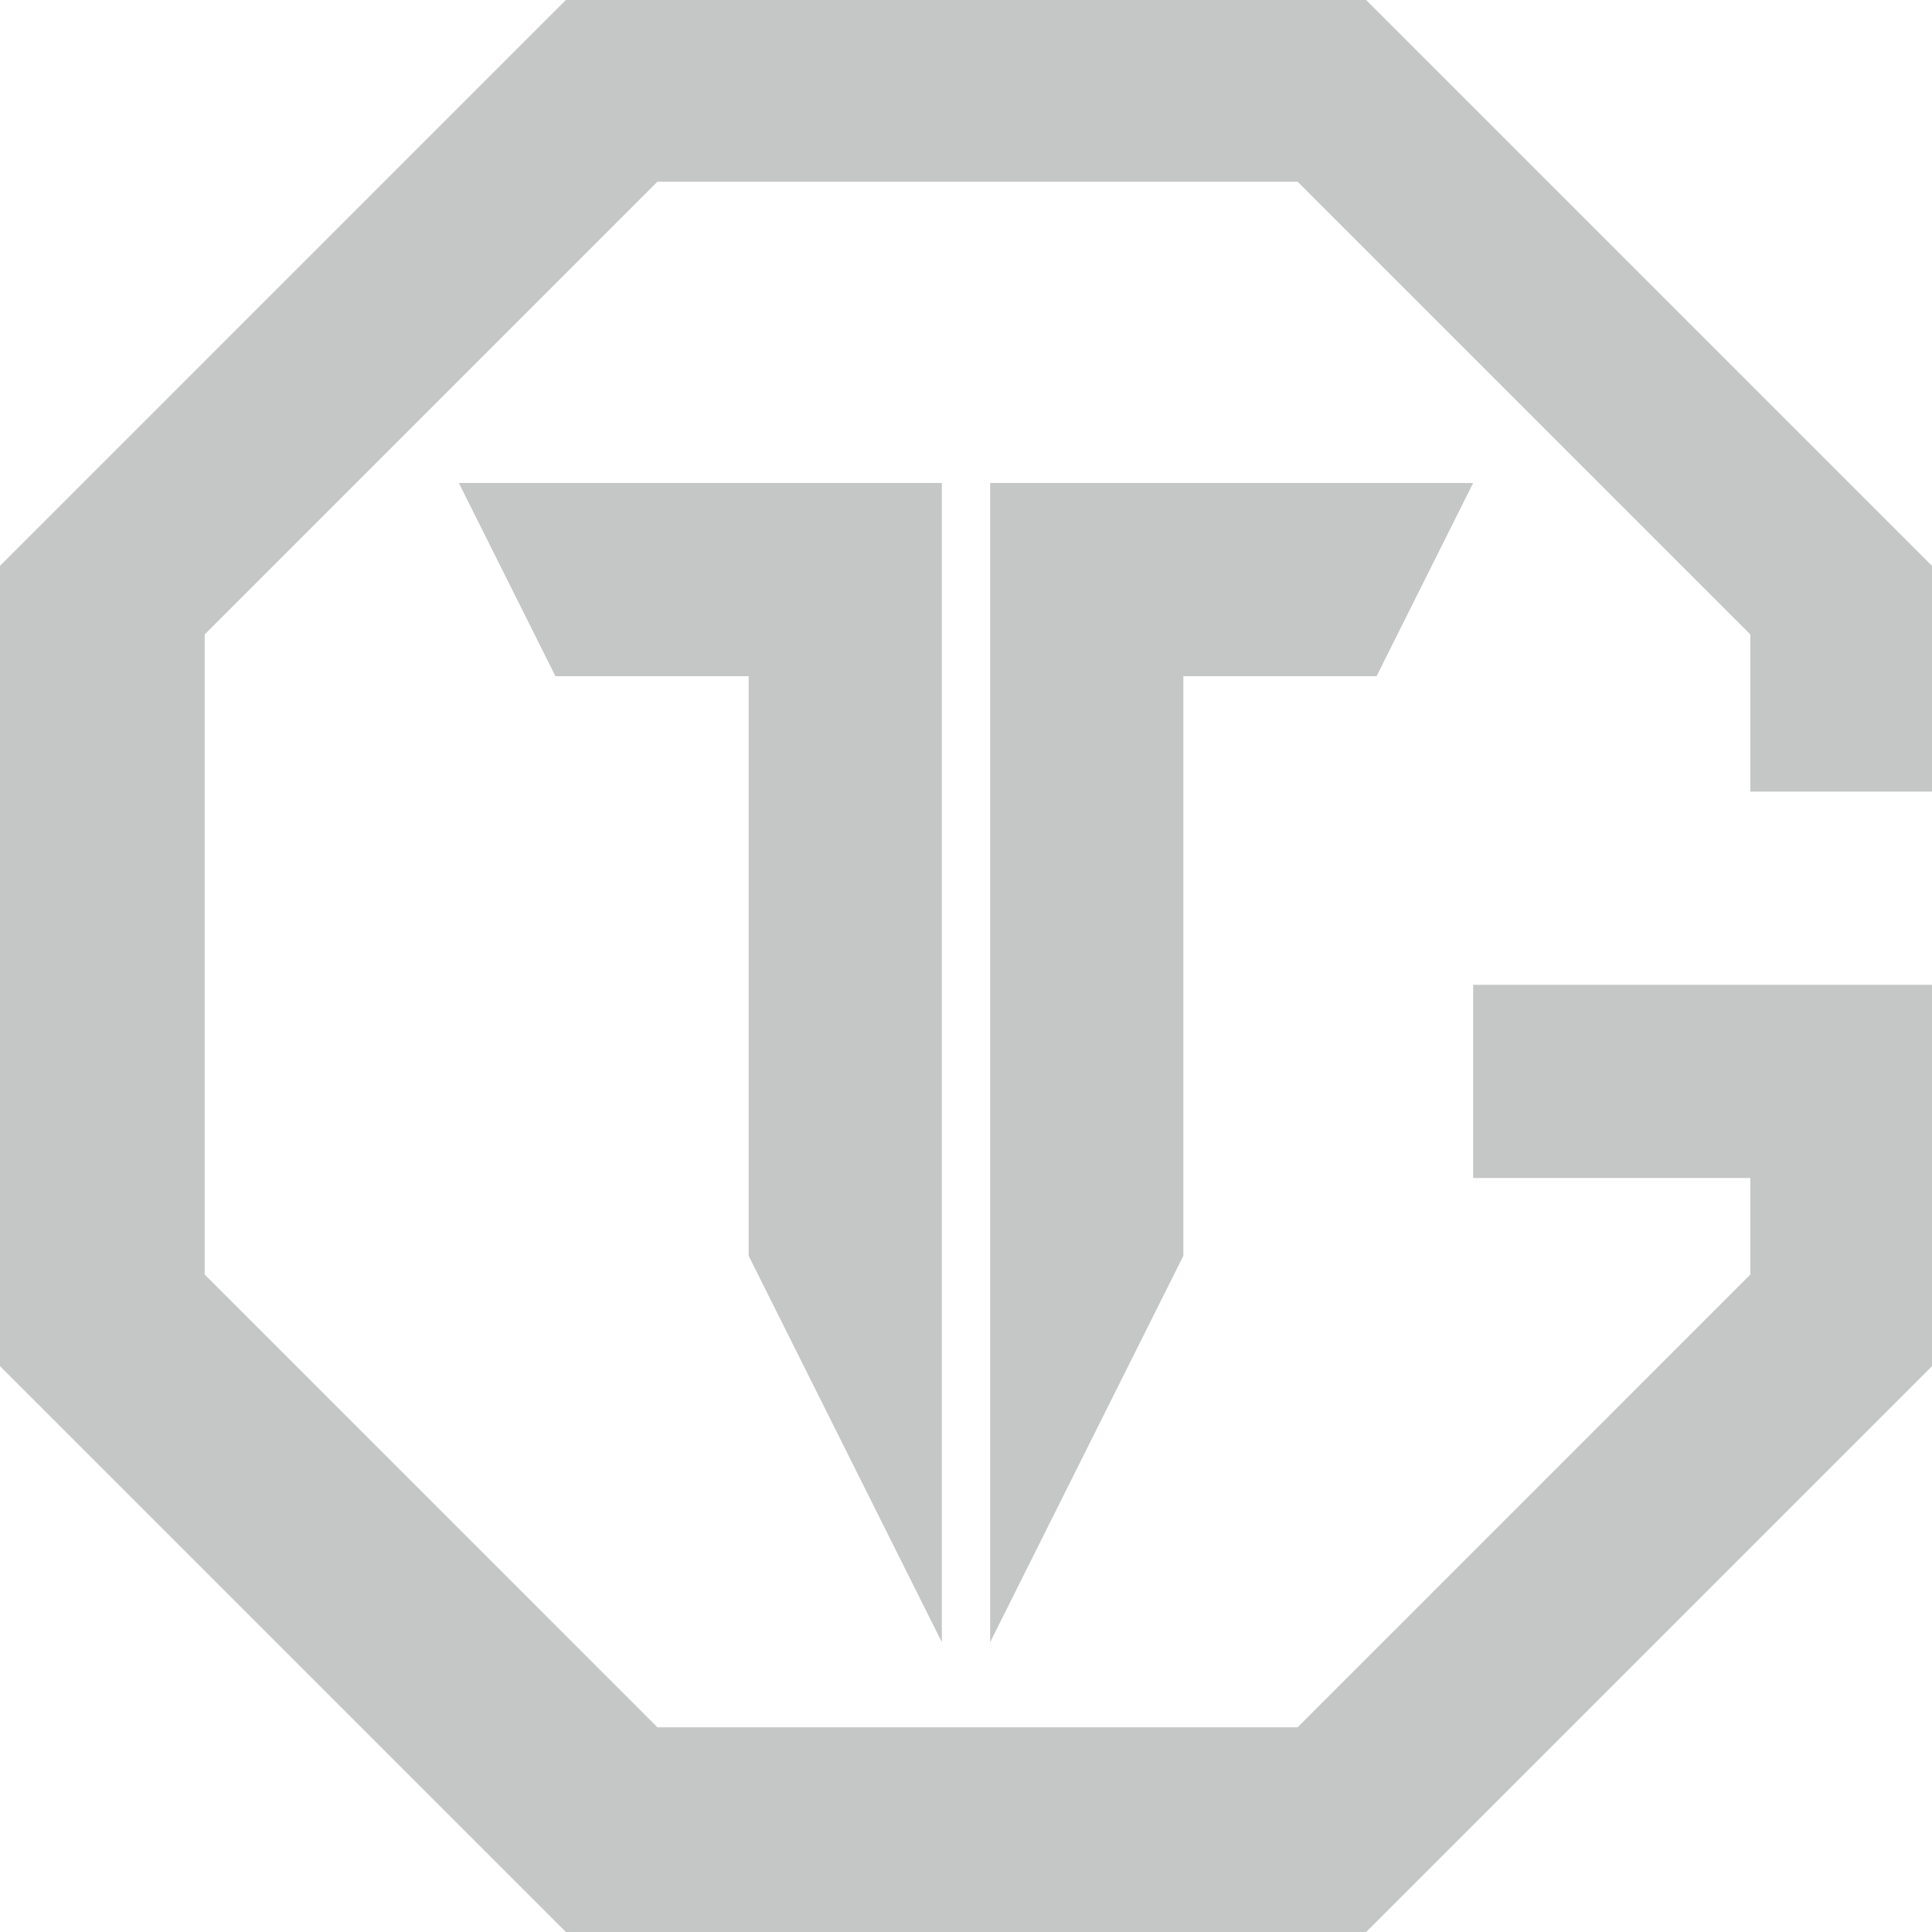 <?xml version="1.0" encoding="UTF-8"?> <svg xmlns="http://www.w3.org/2000/svg" xmlns:xlink="http://www.w3.org/1999/xlink" xmlns:xodm="http://www.corel.com/coreldraw/odm/2003" xml:space="preserve" width="100%" height="100%" version="1.1" style="shape-rendering:geometricPrecision; text-rendering:geometricPrecision; image-rendering:optimizeQuality; fill-rule:evenodd; clip-rule:evenodd" viewBox="0 0 1365252 1365252"> <defs> <style type="text/css"> .fil0 {fill:#C5C6C6} </style> </defs> <g id="Слой_x0020_1">  <g id="_1048321744"> <polygon class="fil0" points="965381,1 1165312,199940 1365252,399875 1365252,559386 1236853,559386 1236853,448296 916961,128399 464553,128399 144657,448296 144657,900699 464553,1220600 916961,1220600 1236853,900703 1236853,832433 1041005,832433 1041005,695909 1236853,695909 1365252,695909 1365252,695909 1365252,965382 1165312,1165317 965381,1365252 682626,1365252 399871,1365252 199939,1165317 0,965377 0,682626 0,399871 199939,199940 399875,1 682626,1 "></polygon> <polygon class="fil0" points="665559,341313 529036,341313 324251,341313 392512,477841 529036,477841 529036,887416 665559,1160463 665559,477841 "></polygon> <polygon class="fil0" points="1041005,341313 836220,341313 699692,341313 699692,477841 699692,1160463 836220,887416 836220,477841 972744,477841 "></polygon> </g> </g> </svg> 